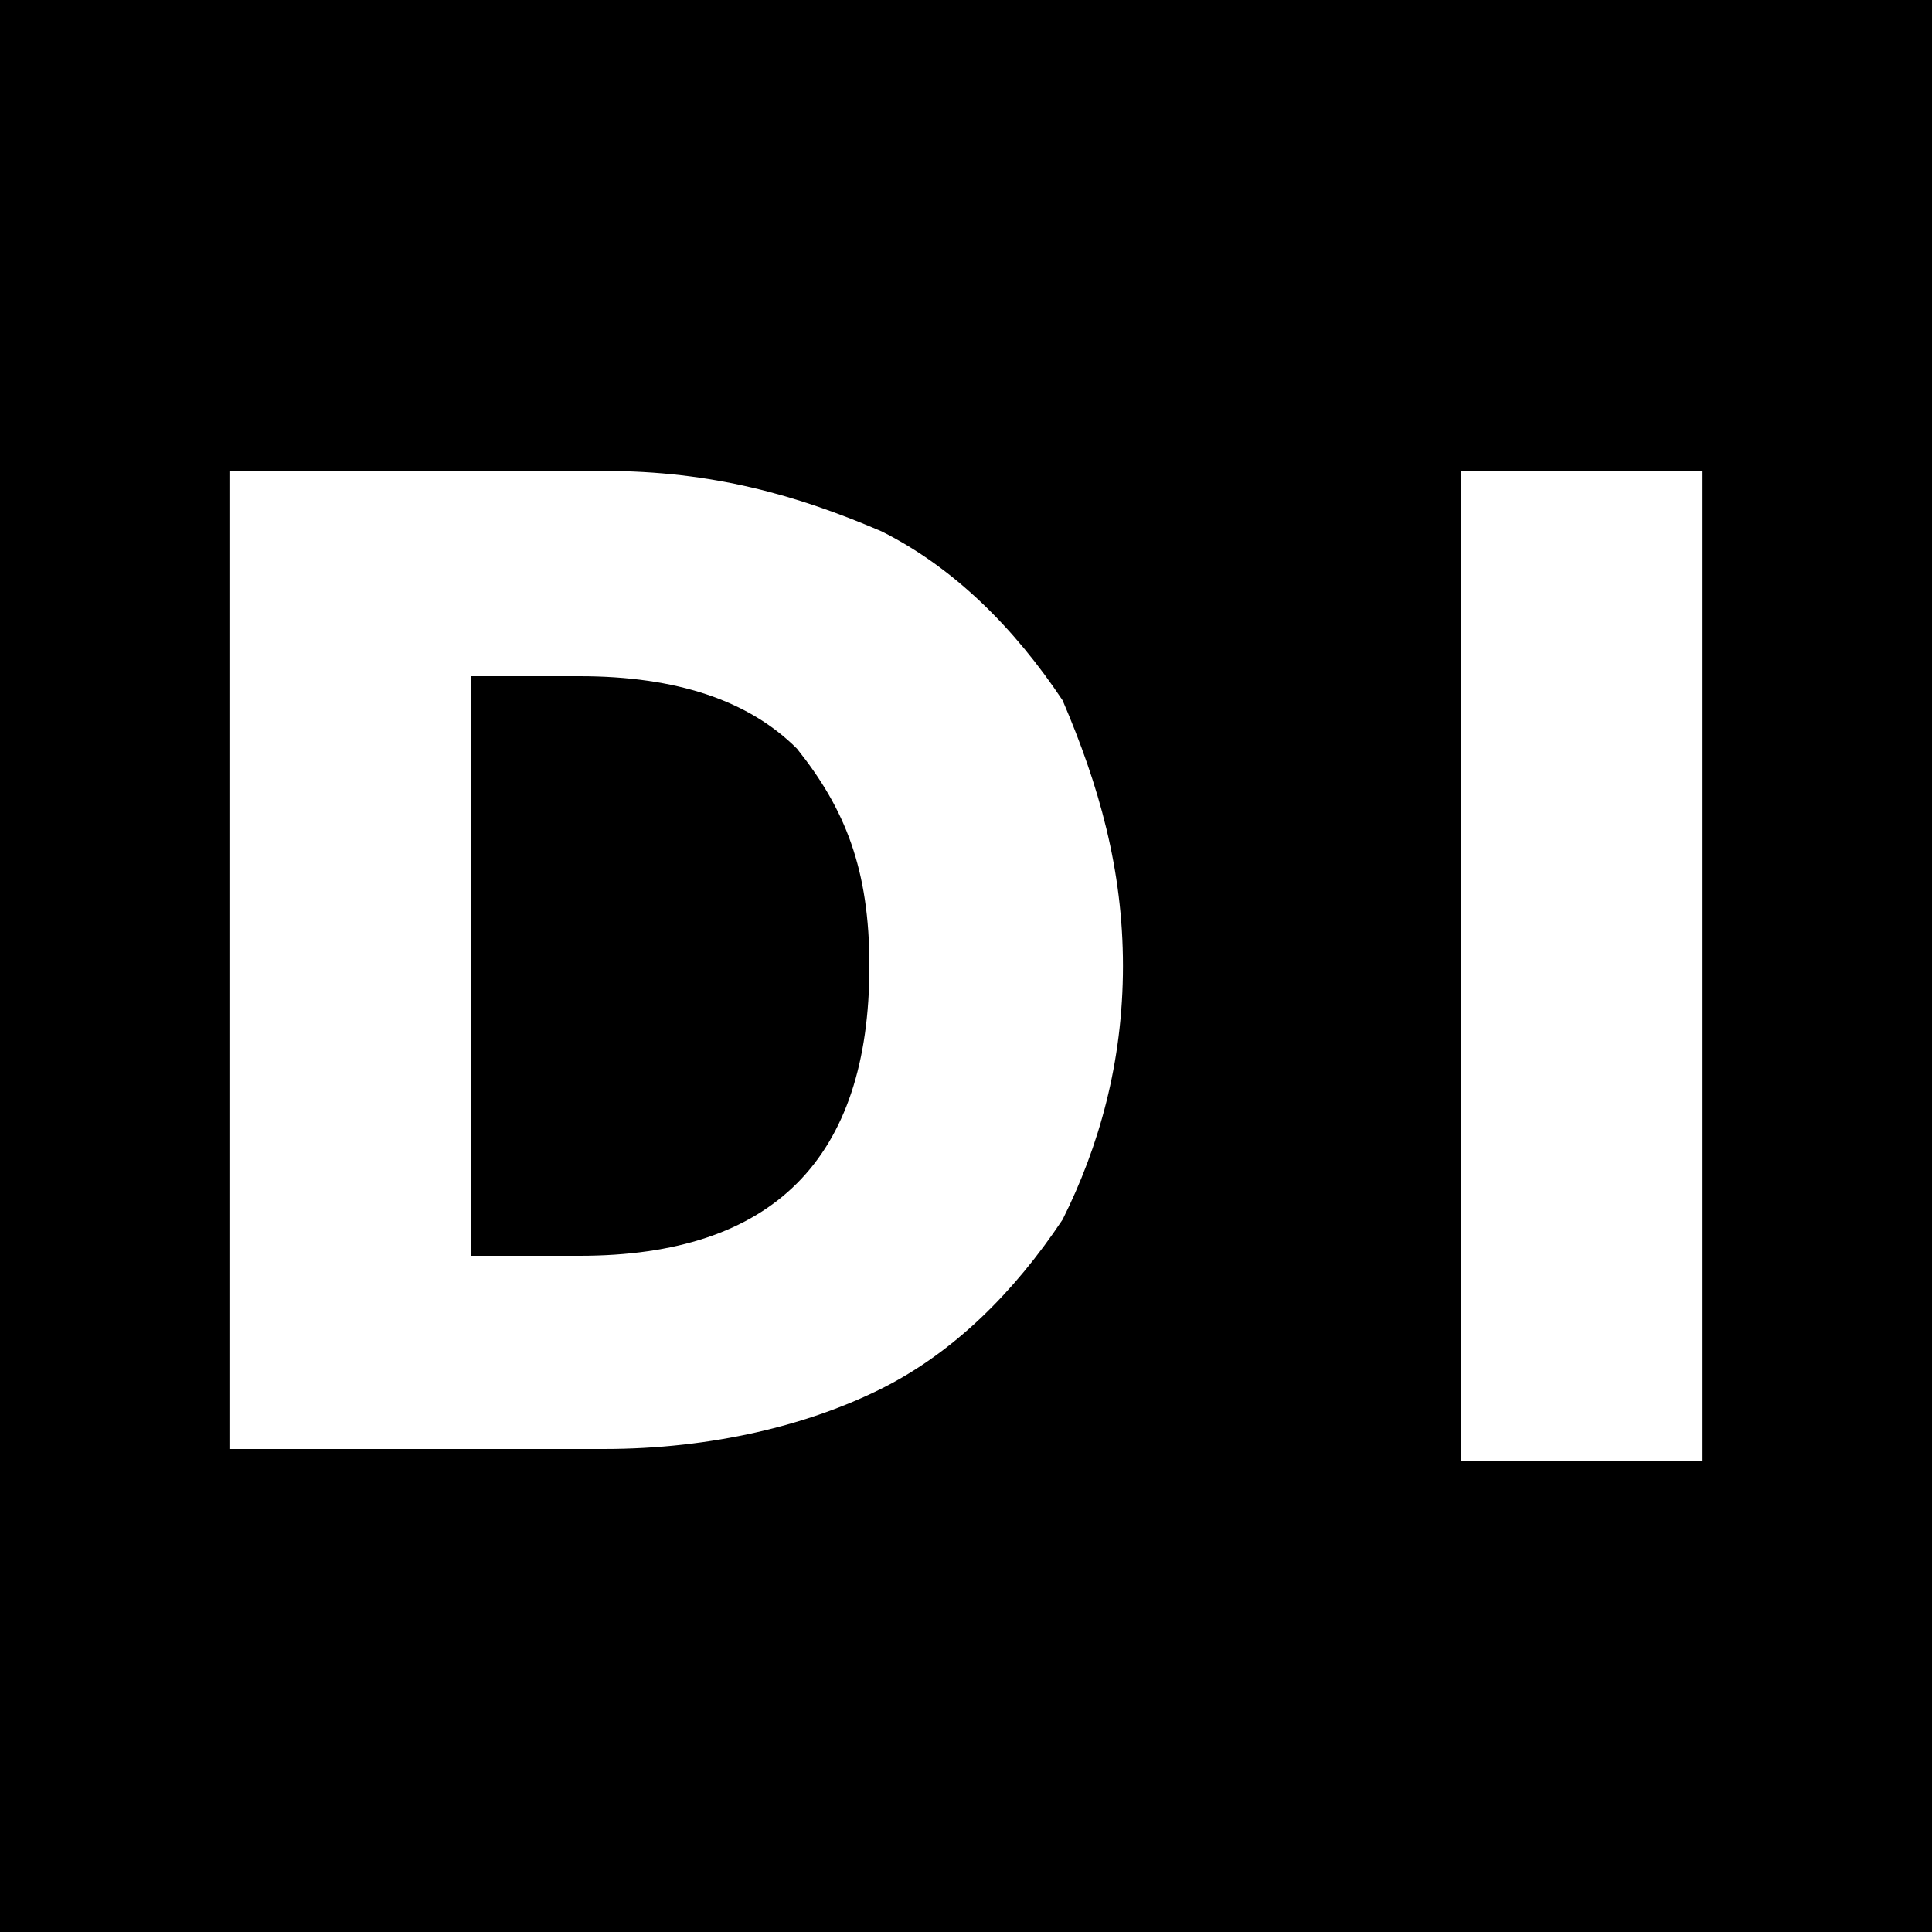<?xml version="1.0" encoding="utf-8"?>
<!-- Generator: Adobe Illustrator 28.3.0, SVG Export Plug-In . SVG Version: 6.00 Build 0)  -->
<svg version="1.1" id="Vrstva_1" xmlns="http://www.w3.org/2000/svg" xmlns:xlink="http://www.w3.org/1999/xlink" x="0px" y="0px"
	 viewBox="0 0 16 16" style="enable-background:new 0 0 16 16;" xml:space="preserve">
<rect x="0" y="0" width="16" height="16" fill="#808080" stroke="none"/>
<style type="text/css">
	.st0{fill:#FFFFFF;}
</style>
<path class="st0" d="M15,15.9H1c-0.5,0-0.9-0.4-0.9-0.9V1c0-0.5,0.4-0.9,0.9-0.9h14c0.5,0,0.9,0.4,0.9,0.9v14
	C15.9,15.5,15.5,15.9,15,15.9z"/>
<path d="M16.1,16.1H-0.1V-0.1H16v16.3H16.1z"/>
<g>
	<path class="st0" d="M7.3,4.4c0.6,0.3,1.1,0.8,1.5,1.4C9.1,6.5,9.3,7.2,9.3,8s-0.2,1.5-0.5,2.1c-0.4,0.6-0.9,1.1-1.5,1.4
		C6.7,11.8,5.9,12,5,12H1.9V3.9H5C5.9,3.9,6.6,4.1,7.3,4.4z M6.6,9.8C7,9.4,7.2,8.8,7.2,8S7,6.7,6.6,6.2c-0.4-0.4-1-0.6-1.8-0.6H3.9
		v4.8h0.9C5.6,10.4,6.2,10.2,6.6,9.8z"/>
	<path class="st0" d="M14.1,3.9v8.2h-2V3.9H14.1z"/>
</g>
</svg>
